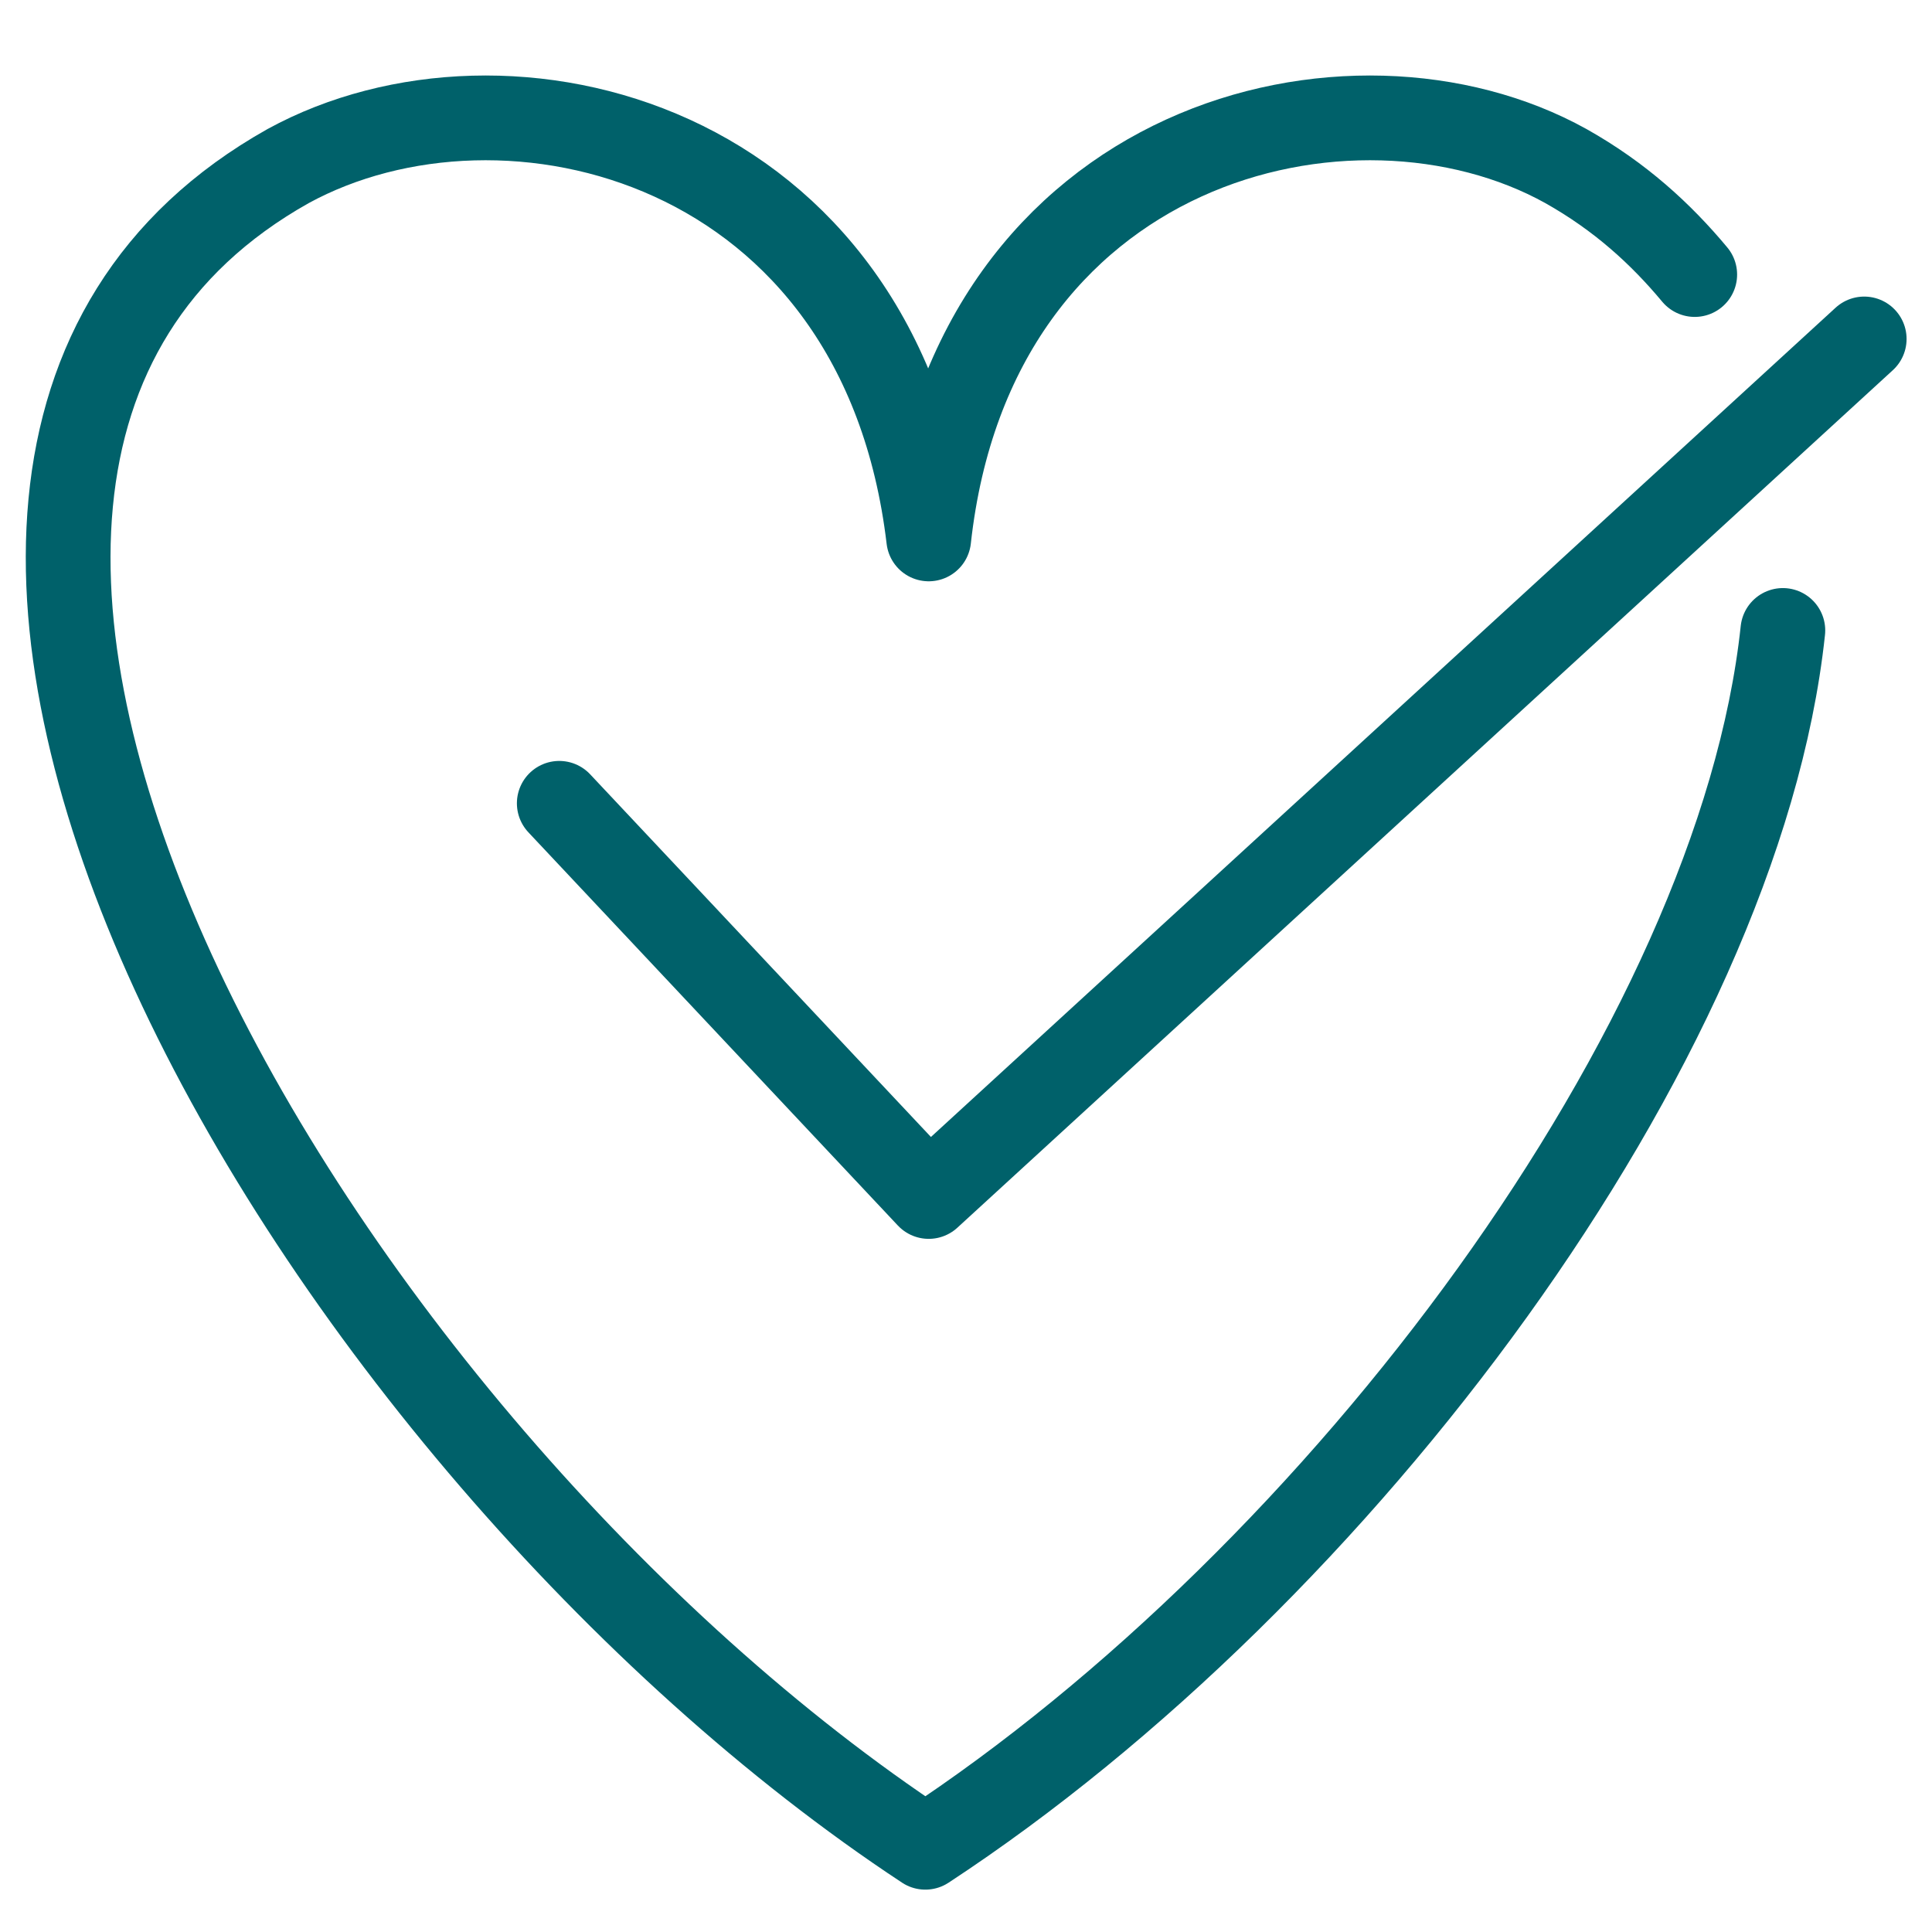 <?xml version="1.0" encoding="utf-8"?>
<!-- Generator: Adobe Illustrator 22.1.0, SVG Export Plug-In . SVG Version: 6.00 Build 0)  -->
<svg version="1.1" id="Layer_1" xmlns="http://www.w3.org/2000/svg" xmlns:xlink="http://www.w3.org/1999/xlink" x="0px" y="0px"
	 viewBox="0 0 57 57" width="57px" height="57px" style="enable-background:new 0 0 57 57;" xml:space="preserve">
<style type="text/css">
	.st0{fill:none;stroke:#00616A;stroke-width:2.5;stroke-linecap:round;stroke-linejoin:round;stroke-miterlimit:10;}
</style>
<g>
	<path class="st0" d="M52.6,18.6c-1.3,12.2-13.1,27.9-25.3,35.9C9.4,42.7-7.7,14,8.5,4.9C14.9,1.4,26,4.1,27.4,15.9
		C28.7,4.1,39.9,1.4,46.2,4.9c1.6,0.9,2.8,2,3.8,3.2"/>
	<polyline class="st0" points="55,10 27.4,35.3 16.5,23.7 	"/>
</g>
</svg>
